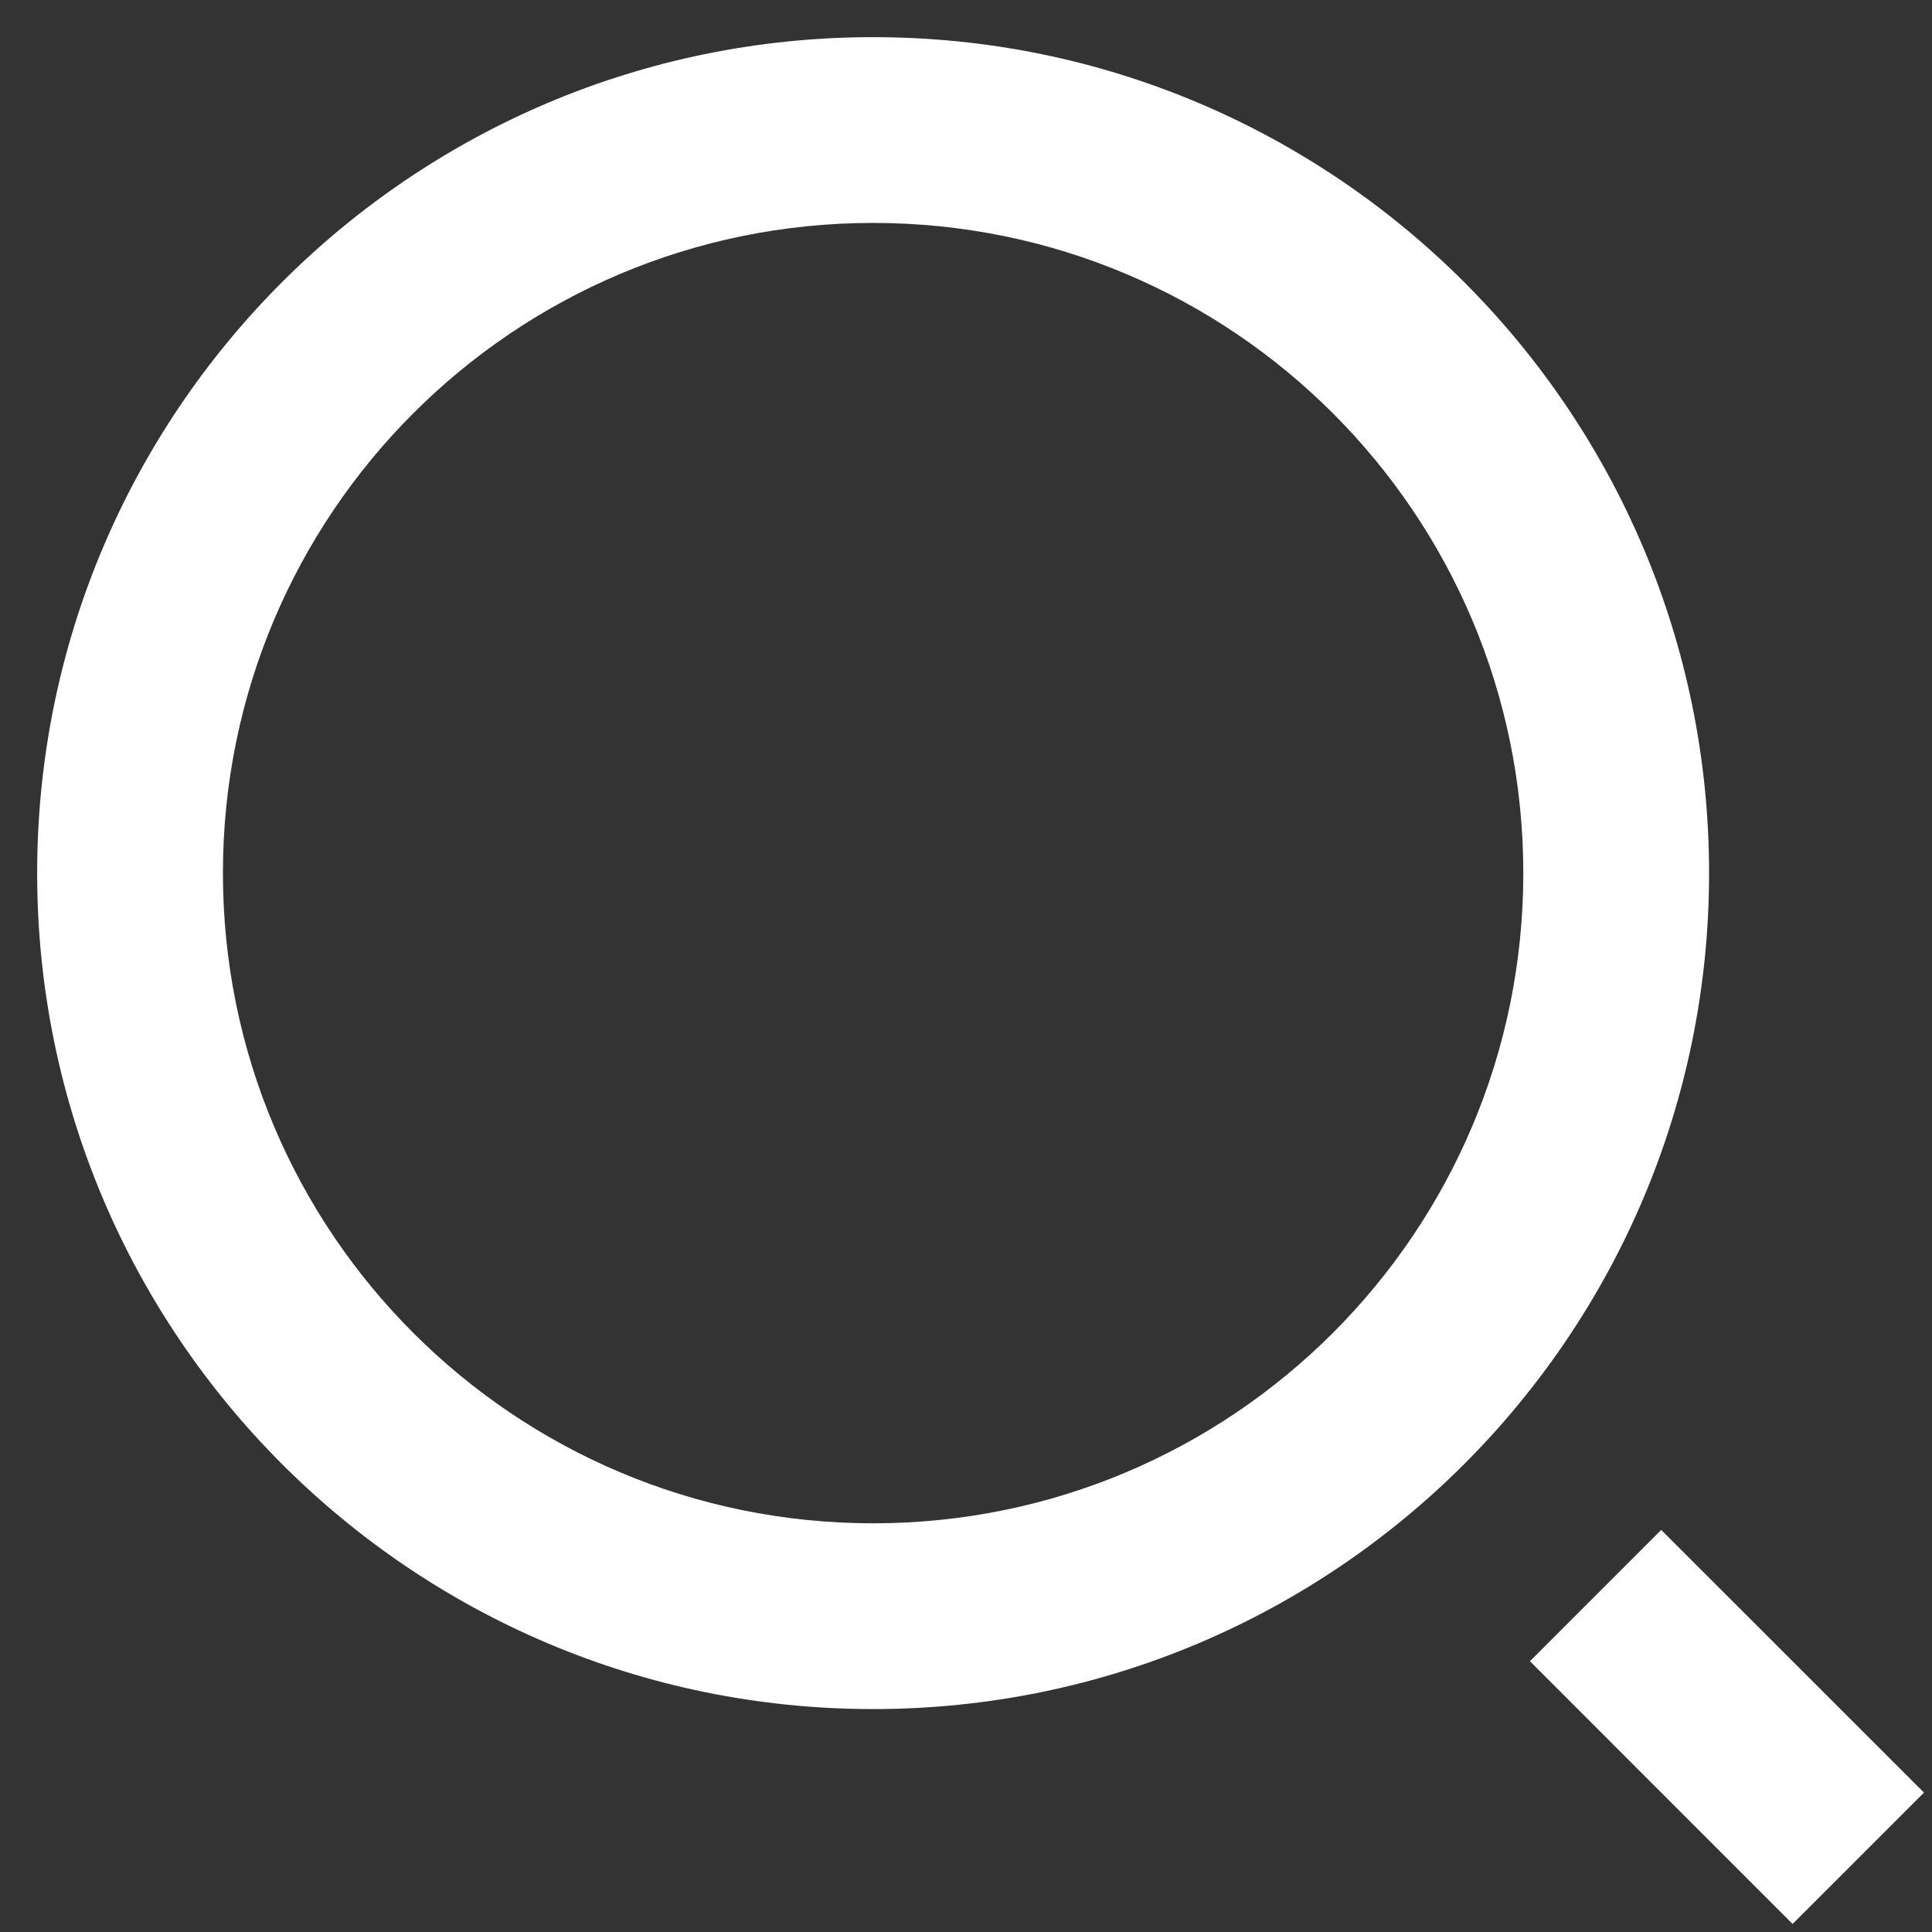 <svg width="26" height="26" viewBox="0 0 26 26" fill="none" xmlns="http://www.w3.org/2000/svg">
<rect x="0" y="0" width="26" height="26" fill="#333333" stroke="none"/>
<path d="M11.75 0.5C17.96 0.5 23 5.54 23 11.75C23 17.96 17.96 23 11.75 23C5.54 23 0.5 17.96 0.5 11.75C0.5 5.54 5.54 0.5 11.75 0.5ZM11.75 20.5C16.584 20.5 20.5 16.584 20.5 11.75C20.5 6.915 16.584 3 11.75 3C6.915 3 3 6.915 3 11.75C3 16.584 6.915 20.5 11.75 20.5ZM22.356 20.589L25.892 24.124L24.124 25.892L20.589 22.356L22.356 20.589Z" fill="white"/>
</svg>

